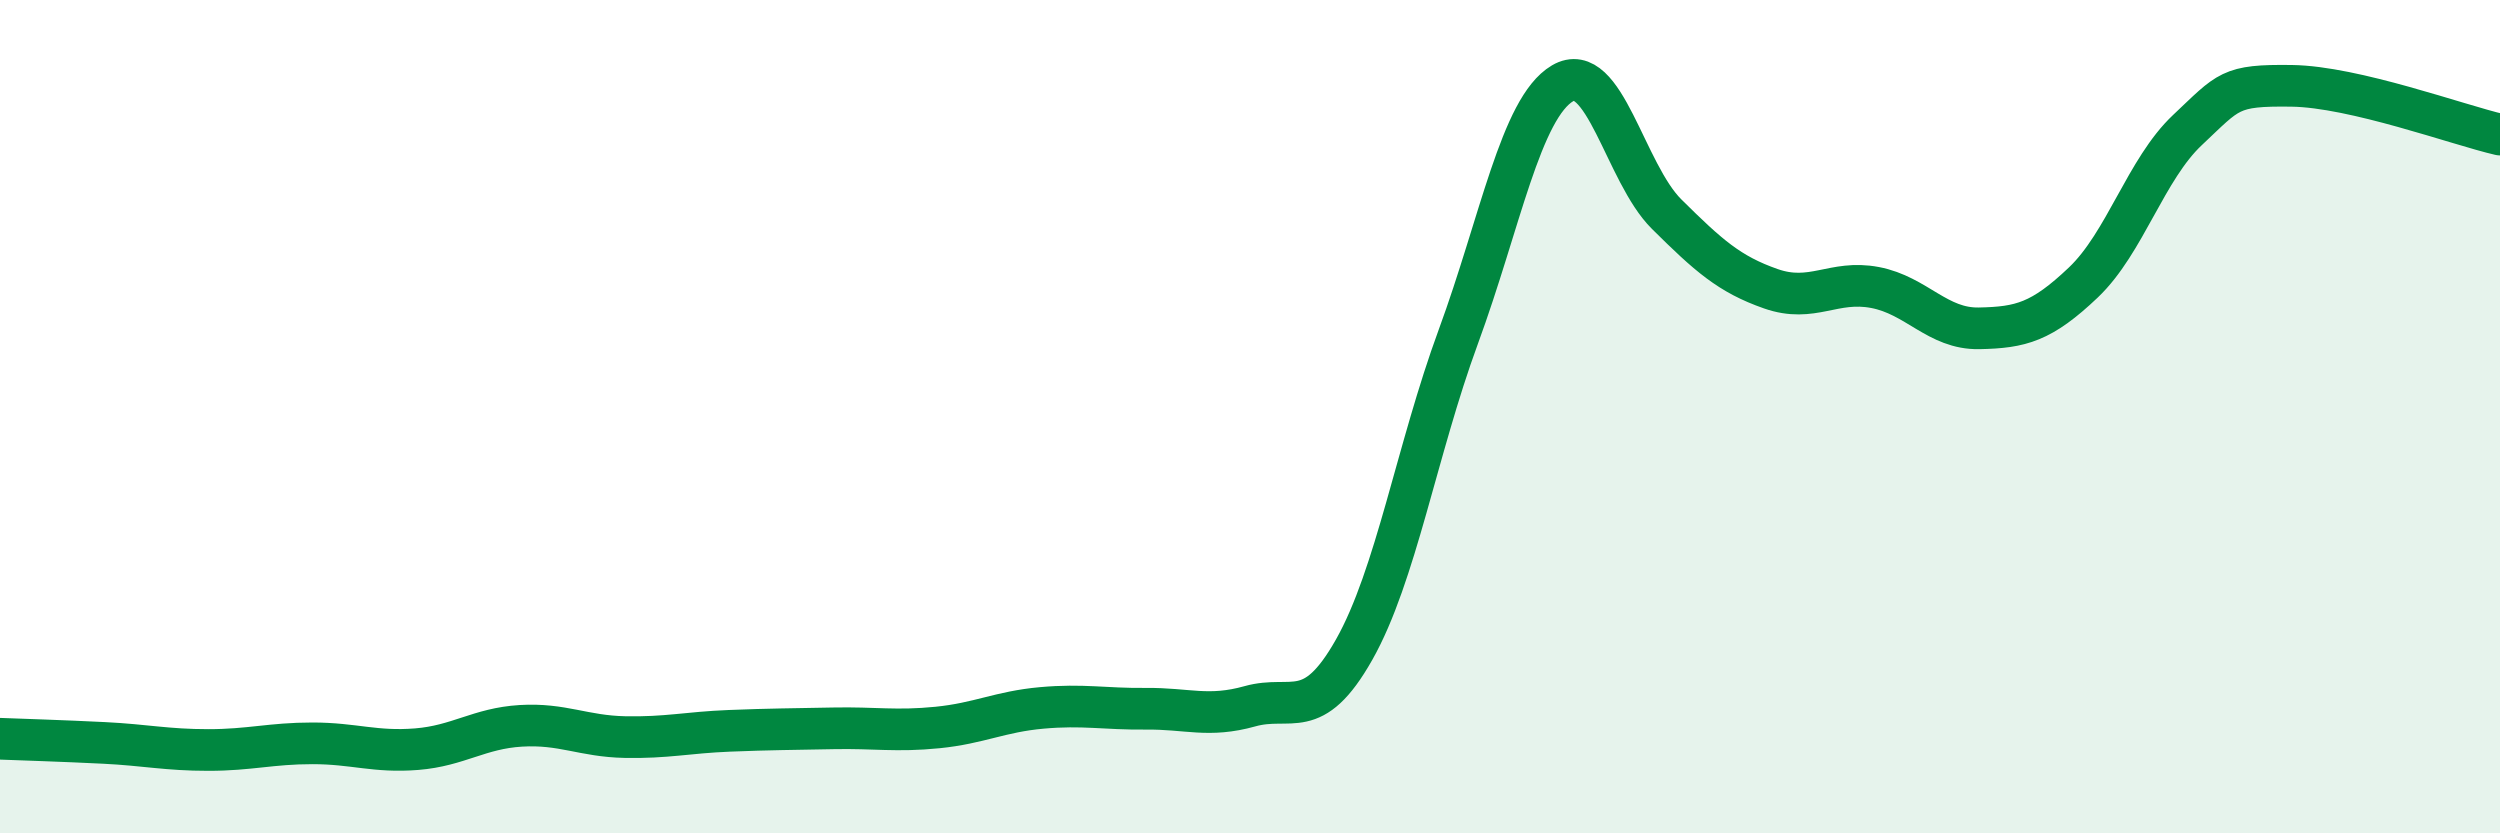 
    <svg width="60" height="20" viewBox="0 0 60 20" xmlns="http://www.w3.org/2000/svg">
      <path
        d="M 0,17.73 C 0.5,17.75 1.5,17.78 2.5,17.83 C 3.5,17.88 4,18 5,18 C 6,18 6.5,17.84 7.5,17.84 C 8.5,17.84 9,18.06 10,17.98 C 11,17.9 11.5,17.48 12.5,17.42 C 13.5,17.36 14,17.67 15,17.69 C 16,17.71 16.5,17.58 17.5,17.54 C 18.5,17.5 19,17.5 20,17.48 C 21,17.46 21.5,17.56 22.5,17.46 C 23.5,17.36 24,17.08 25,16.99 C 26,16.9 26.5,17.02 27.5,17.01 C 28.5,17 29,17.23 30,16.95 C 31,16.67 31.5,17.36 32.5,15.59 C 33.5,13.82 34,10.8 35,8.08 C 36,5.36 36.5,2.59 37.5,2 C 38.5,1.41 39,4.15 40,5.14 C 41,6.13 41.5,6.58 42.5,6.93 C 43.5,7.28 44,6.71 45,6.9 C 46,7.09 46.5,7.9 47.5,7.88 C 48.5,7.86 49,7.73 50,6.78 C 51,5.83 51.5,4.06 52.5,3.12 C 53.5,2.18 53.5,2.04 55,2.06 C 56.5,2.08 59,3 60,3.23L60 20L0 20Z"
        fill="#008740"
        opacity="0.1"
        stroke-linecap="round"
        stroke-linejoin="round"
      />
      <path
        d="M 0,17.73 C 0.5,17.75 1.5,17.78 2.5,17.83 C 3.5,17.88 4,18 5,18 C 6,18 6.5,17.84 7.5,17.84 C 8.5,17.84 9,18.06 10,17.98 C 11,17.9 11.5,17.48 12.5,17.42 C 13.5,17.36 14,17.67 15,17.69 C 16,17.71 16.5,17.58 17.5,17.54 C 18.5,17.5 19,17.5 20,17.48 C 21,17.46 21.5,17.56 22.5,17.46 C 23.5,17.36 24,17.08 25,16.99 C 26,16.9 26.5,17.02 27.5,17.01 C 28.5,17 29,17.23 30,16.95 C 31,16.67 31.5,17.36 32.5,15.59 C 33.5,13.82 34,10.8 35,8.08 C 36,5.36 36.5,2.59 37.5,2 C 38.5,1.41 39,4.15 40,5.14 C 41,6.13 41.5,6.58 42.5,6.93 C 43.5,7.28 44,6.71 45,6.9 C 46,7.09 46.5,7.9 47.5,7.88 C 48.5,7.86 49,7.73 50,6.78 C 51,5.83 51.5,4.06 52.5,3.12 C 53.5,2.18 53.5,2.04 55,2.06 C 56.5,2.08 59,3 60,3.23"
        stroke="#008740"
        stroke-width="1"
        fill="none"
        stroke-linecap="round"
        stroke-linejoin="round"
      />
    </svg>
  